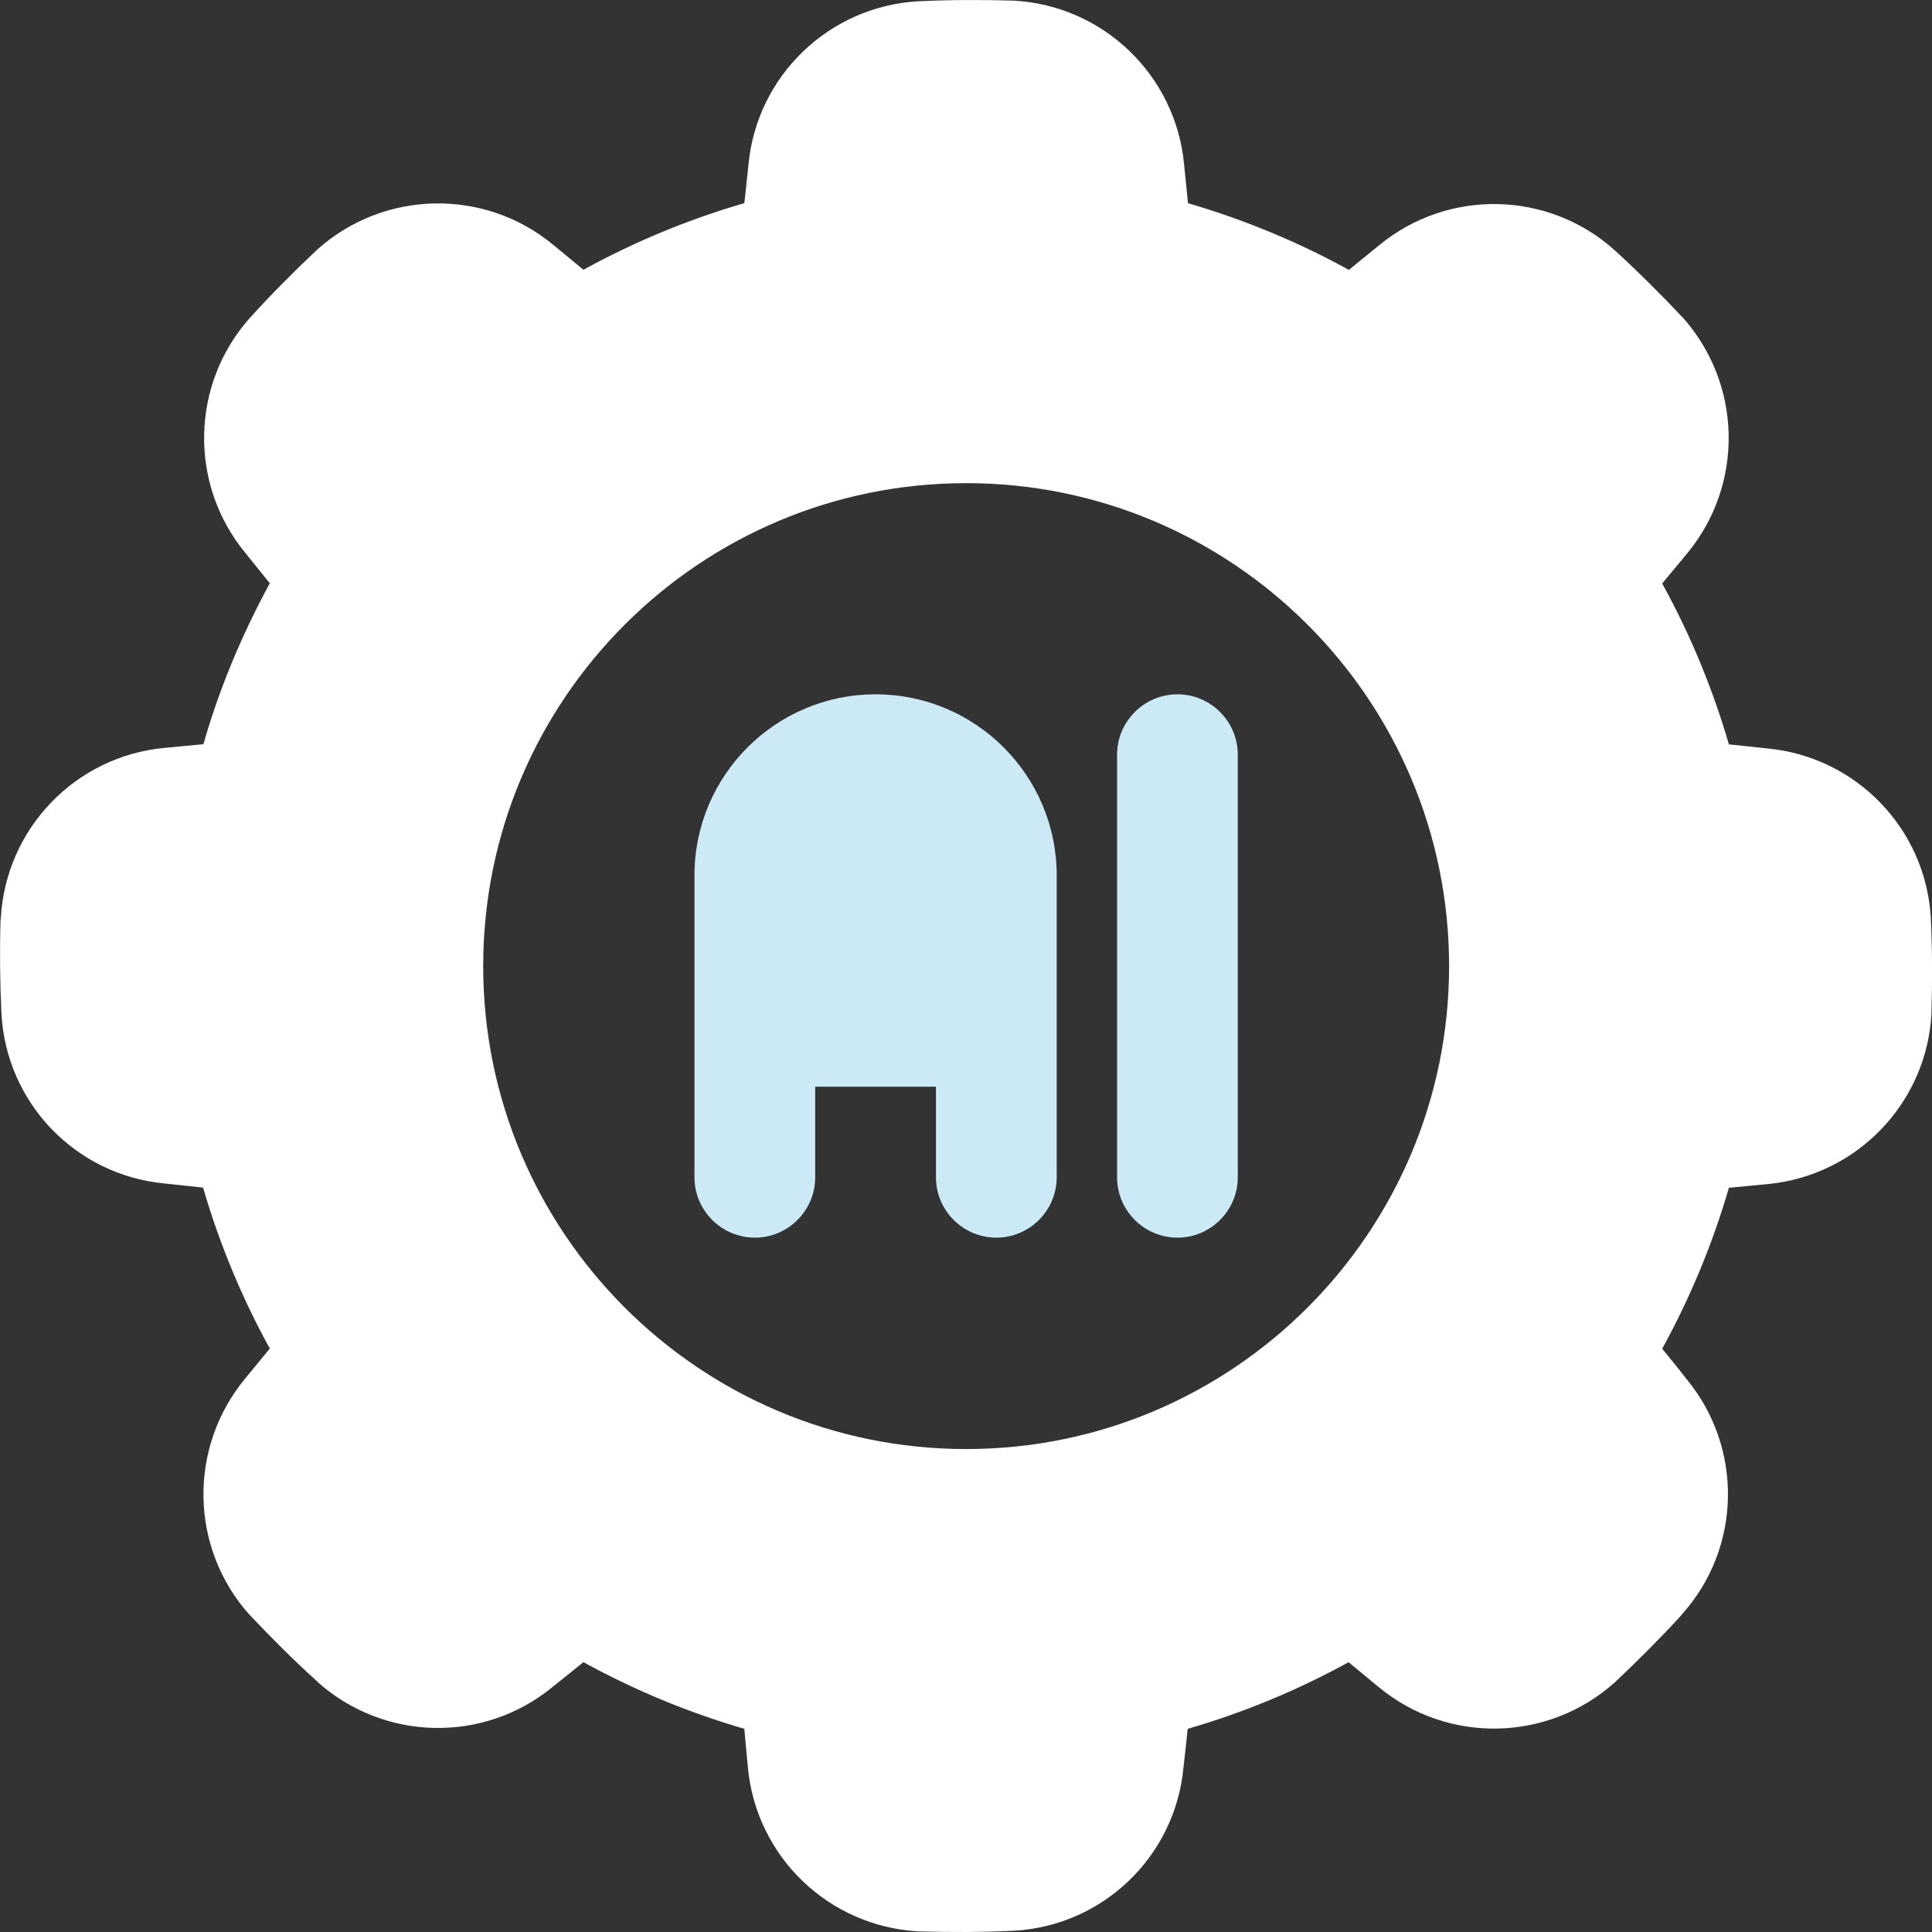 <svg width="40" height="40" viewBox="0 0 40 40" fill="none" xmlns="http://www.w3.org/2000/svg">
<rect x="0" y="0" width="40" height="40" fill="#333333" stroke="none"/>
<g clip-path="url(#clip0_2699_1586)">
<path fill-rule="evenodd" clip-rule="evenodd" d="M24.515 3.4C24.34 1.554 22.84 0.115 20.99 0.013C20.978 0.013 20.965 0.012 20.953 0.012C20.309 -0.006 19.666 -0.005 19.022 0.026C19.015 0.026 19.015 0.026 19.015 0.026C17.172 0.128 15.672 1.562 15.497 3.401C15.466 3.677 15.441 3.958 15.41 4.206C14.253 4.542 13.135 5.005 12.079 5.585L11.454 5.069C10.029 3.889 7.948 3.931 6.567 5.168C6.56 5.176 6.548 5.184 6.542 5.192C6.073 5.635 5.617 6.091 5.186 6.569L5.179 6.575C3.948 7.951 3.904 10.022 5.079 11.447C5.254 11.663 5.429 11.883 5.586 12.076C5.011 13.133 4.542 14.25 4.211 15.408L3.398 15.485C1.555 15.661 0.117 17.16 0.017 19.012C0.011 19.023 0.011 19.035 0.011 19.046C-0.008 19.691 -0.001 20.336 0.03 20.98V20.987C0.13 22.832 1.561 24.327 3.404 24.502C3.679 24.533 3.961 24.563 4.204 24.588C4.542 25.746 5.004 26.863 5.586 27.92L5.073 28.545C3.892 29.976 3.929 32.053 5.167 33.434C5.179 33.443 5.186 33.451 5.192 33.459C5.636 33.928 6.092 34.384 6.573 34.817V34.822C7.954 36.055 10.023 36.097 11.447 34.921C11.666 34.748 11.885 34.57 12.079 34.413C13.135 34.994 14.253 35.456 15.41 35.793L15.485 36.6C15.66 38.446 17.159 39.885 19.015 39.987C19.022 39.988 19.034 39.988 19.047 39.988C19.69 40.006 20.334 40.006 20.984 39.974H20.99C22.834 39.873 24.328 38.438 24.502 36.599C24.534 36.323 24.565 36.042 24.59 35.794C25.746 35.458 26.865 34.995 27.921 34.414L28.546 34.931C29.977 36.111 32.052 36.069 33.433 34.831C33.445 34.824 33.452 34.816 33.458 34.808C33.927 34.365 34.383 33.909 34.82 33.431V33.426C36.058 32.05 36.095 29.979 34.92 28.554C34.752 28.337 34.57 28.117 34.414 27.924C34.995 26.867 35.458 25.75 35.795 24.592L36.601 24.515C38.445 24.338 39.889 22.839 39.989 20.988C39.989 20.977 39.989 20.965 39.989 20.954C40.007 20.309 40.007 19.664 39.976 19.02C39.976 19.018 39.976 19.015 39.976 19.013C39.876 17.168 38.439 15.674 36.601 15.497C36.326 15.467 36.045 15.438 35.795 15.411C35.458 14.254 34.995 13.136 34.414 12.08L34.933 11.455C36.114 10.025 36.07 7.947 34.833 6.566C34.827 6.557 34.814 6.549 34.808 6.541C34.364 6.072 33.908 5.617 33.433 5.183L33.427 5.178C32.052 3.945 29.977 3.903 28.552 5.079C28.34 5.253 28.121 5.43 27.927 5.587C26.871 5.007 25.752 4.543 24.596 4.207L24.515 3.4ZM20.003 10.003C25.521 10.003 30.002 14.483 30.002 20.002C30.002 25.521 25.521 30.001 20.003 30.001C14.485 30.001 10.004 25.521 10.004 20.002C10.004 14.483 14.485 10.003 20.003 10.003Z" fill="white"/>
<path d="M23.128 24.374V15.625C23.128 14.935 23.69 14.375 24.378 14.375C25.065 14.375 25.627 14.935 25.627 15.625V24.374C25.627 25.064 25.065 25.624 24.378 25.624C23.69 25.624 23.128 25.064 23.128 24.374Z" fill="#CCEAF6"/>
<path d="M14.378 24.374V18.125C14.378 16.054 16.059 14.375 18.128 14.375C20.197 14.375 21.878 16.054 21.878 18.125V24.374C21.878 25.064 21.315 25.624 20.628 25.624C19.94 25.624 19.378 25.064 19.378 24.374V22.499H16.878V24.374C16.878 25.064 16.316 25.624 15.628 25.624C14.941 25.624 14.378 25.064 14.378 24.374Z" fill="#CCEAF6"/>
</g>
<defs>
<clipPath id="clip0_2699_1586">
<rect width="40.001" height="40" fill="white" transform="translate(0)"/>
</clipPath>
</defs>
</svg>

